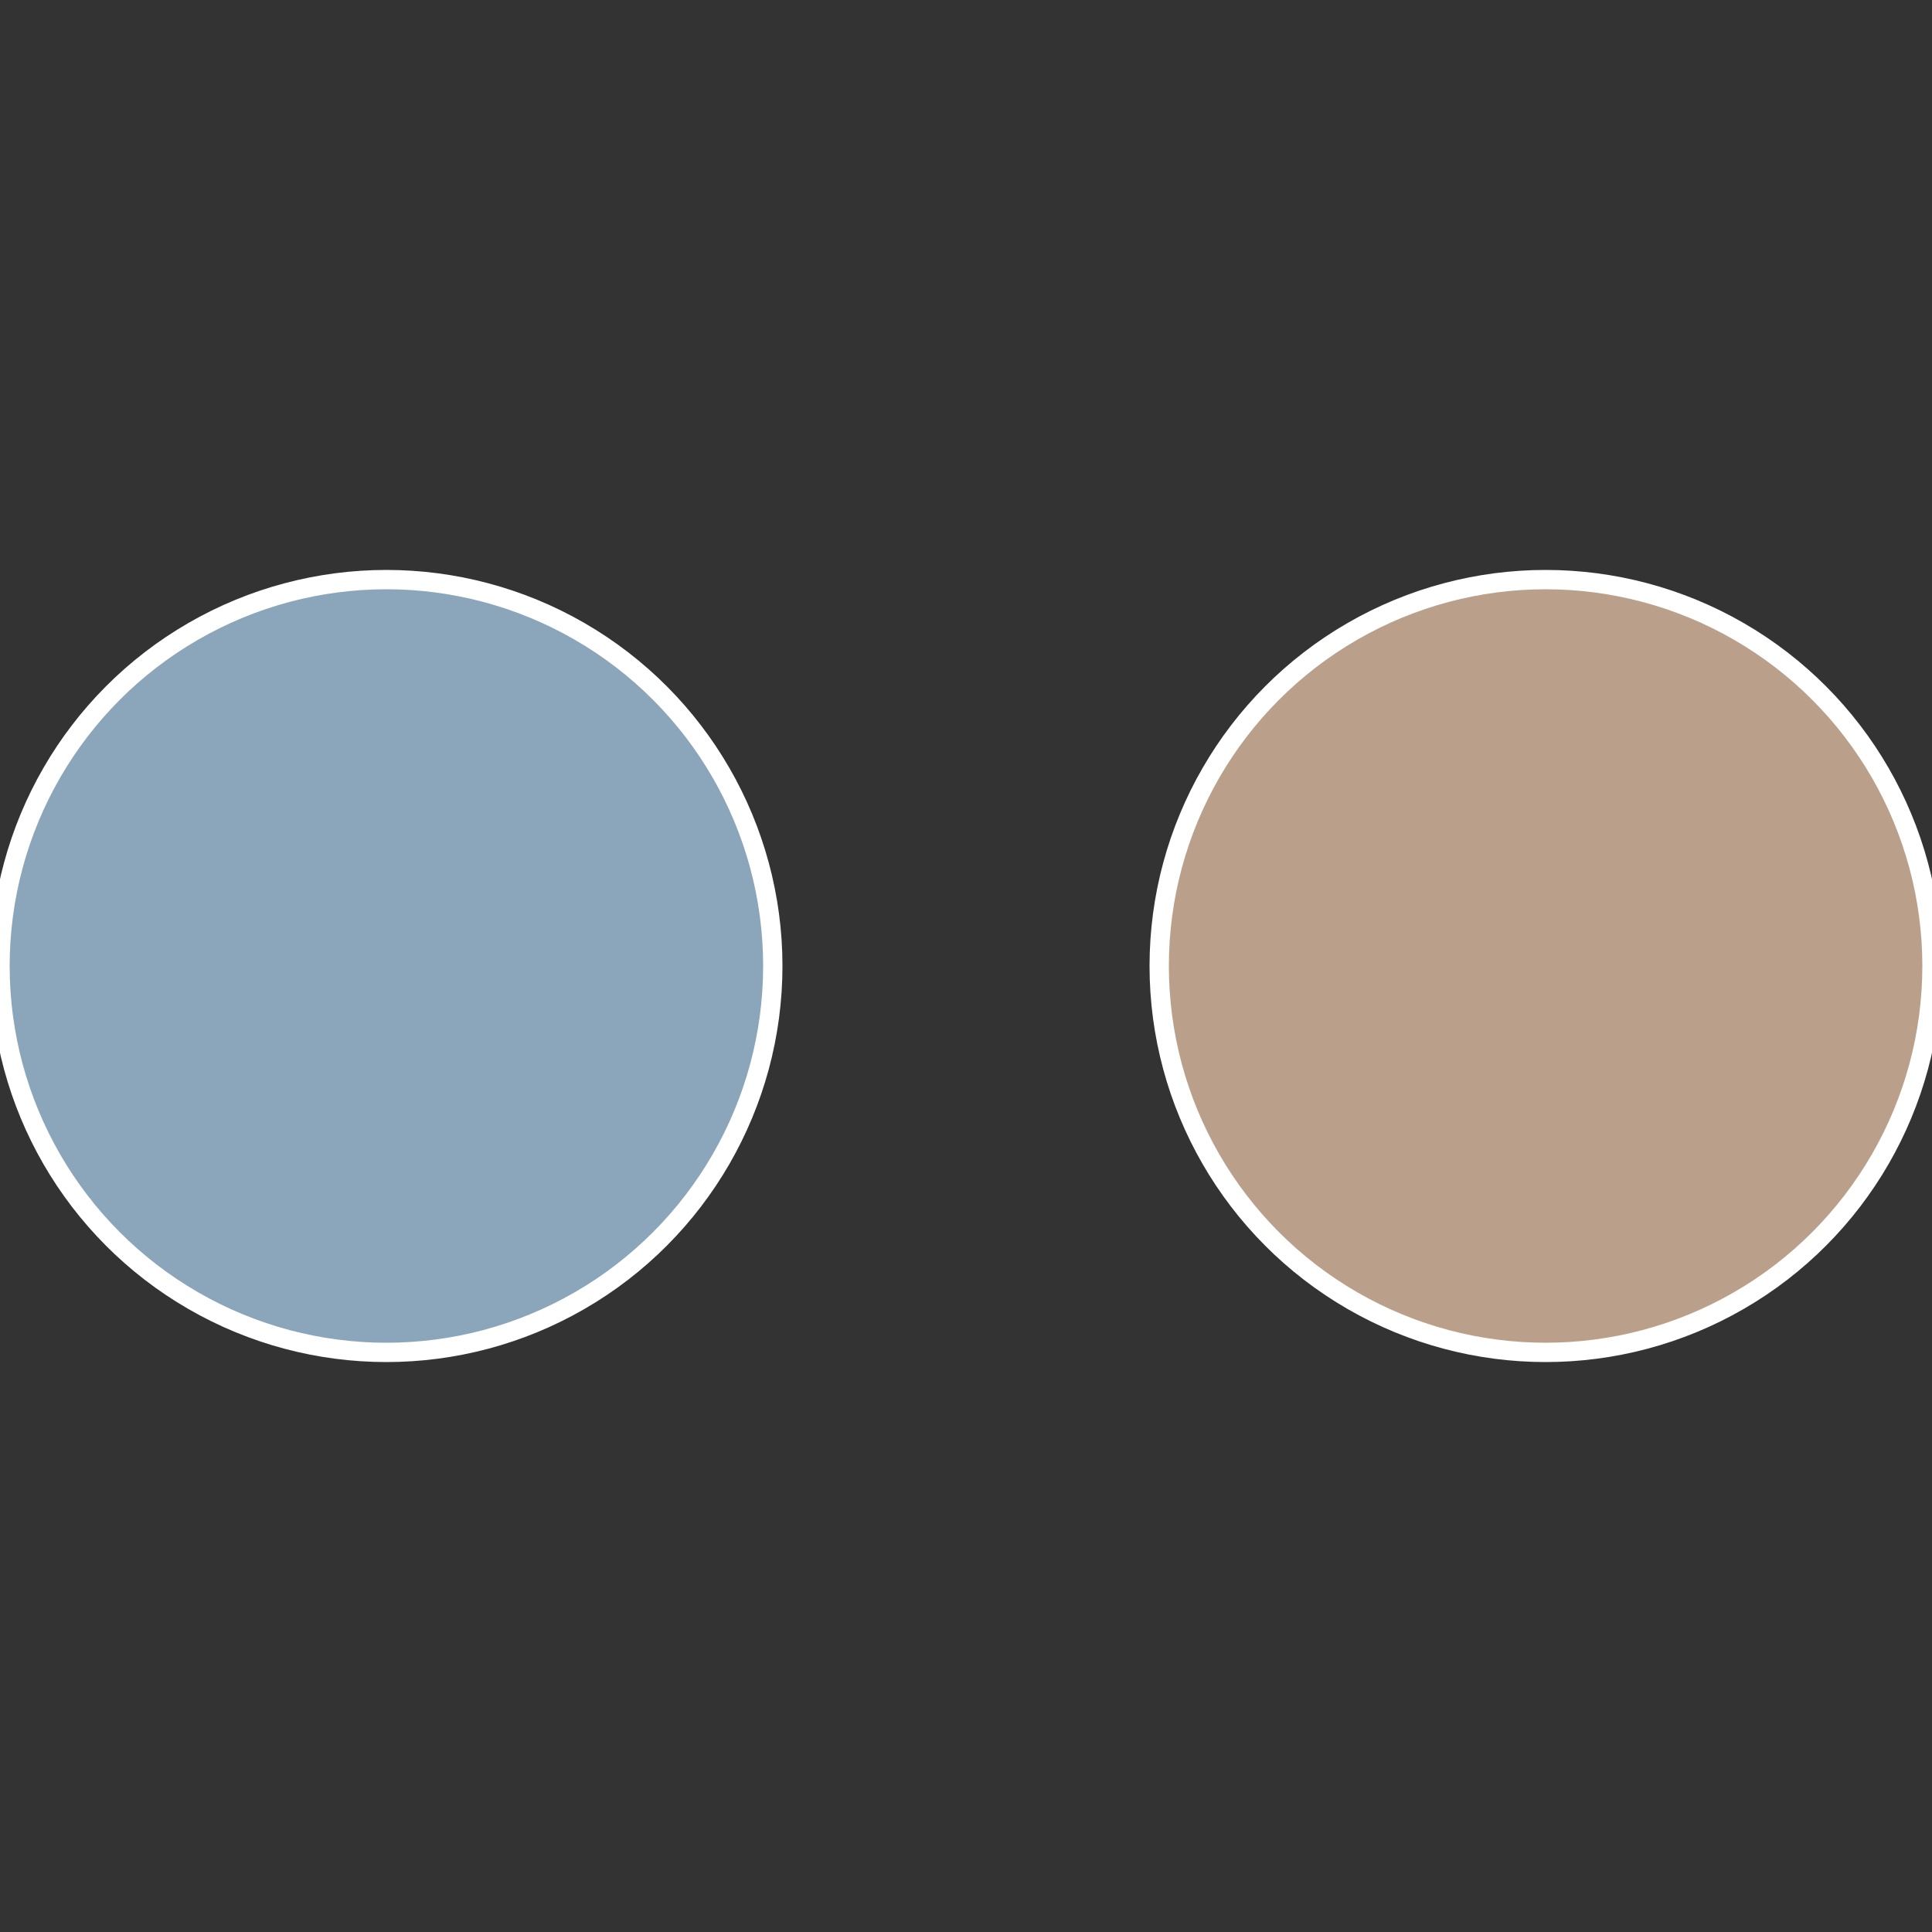 <?xml version="1.0" standalone="no"?>
<svg width="500" height="500" viewBox="-1 -1 2 2" xmlns="http://www.w3.org/2000/svg">
 
                <rect x="-1" y="-1" width="2" height="2" fill="#333333" stroke="none"/>
 
                <circle cx="0.6" cy="0" r="0.4" fill="#baa08b" stroke="#fff" stroke-width="1%" />
             
                <circle cx="-0.6" cy="7.3478807948841E-17" r="0.4" fill="#8ba6ba" stroke="#fff" stroke-width="1%" />
            </svg>
